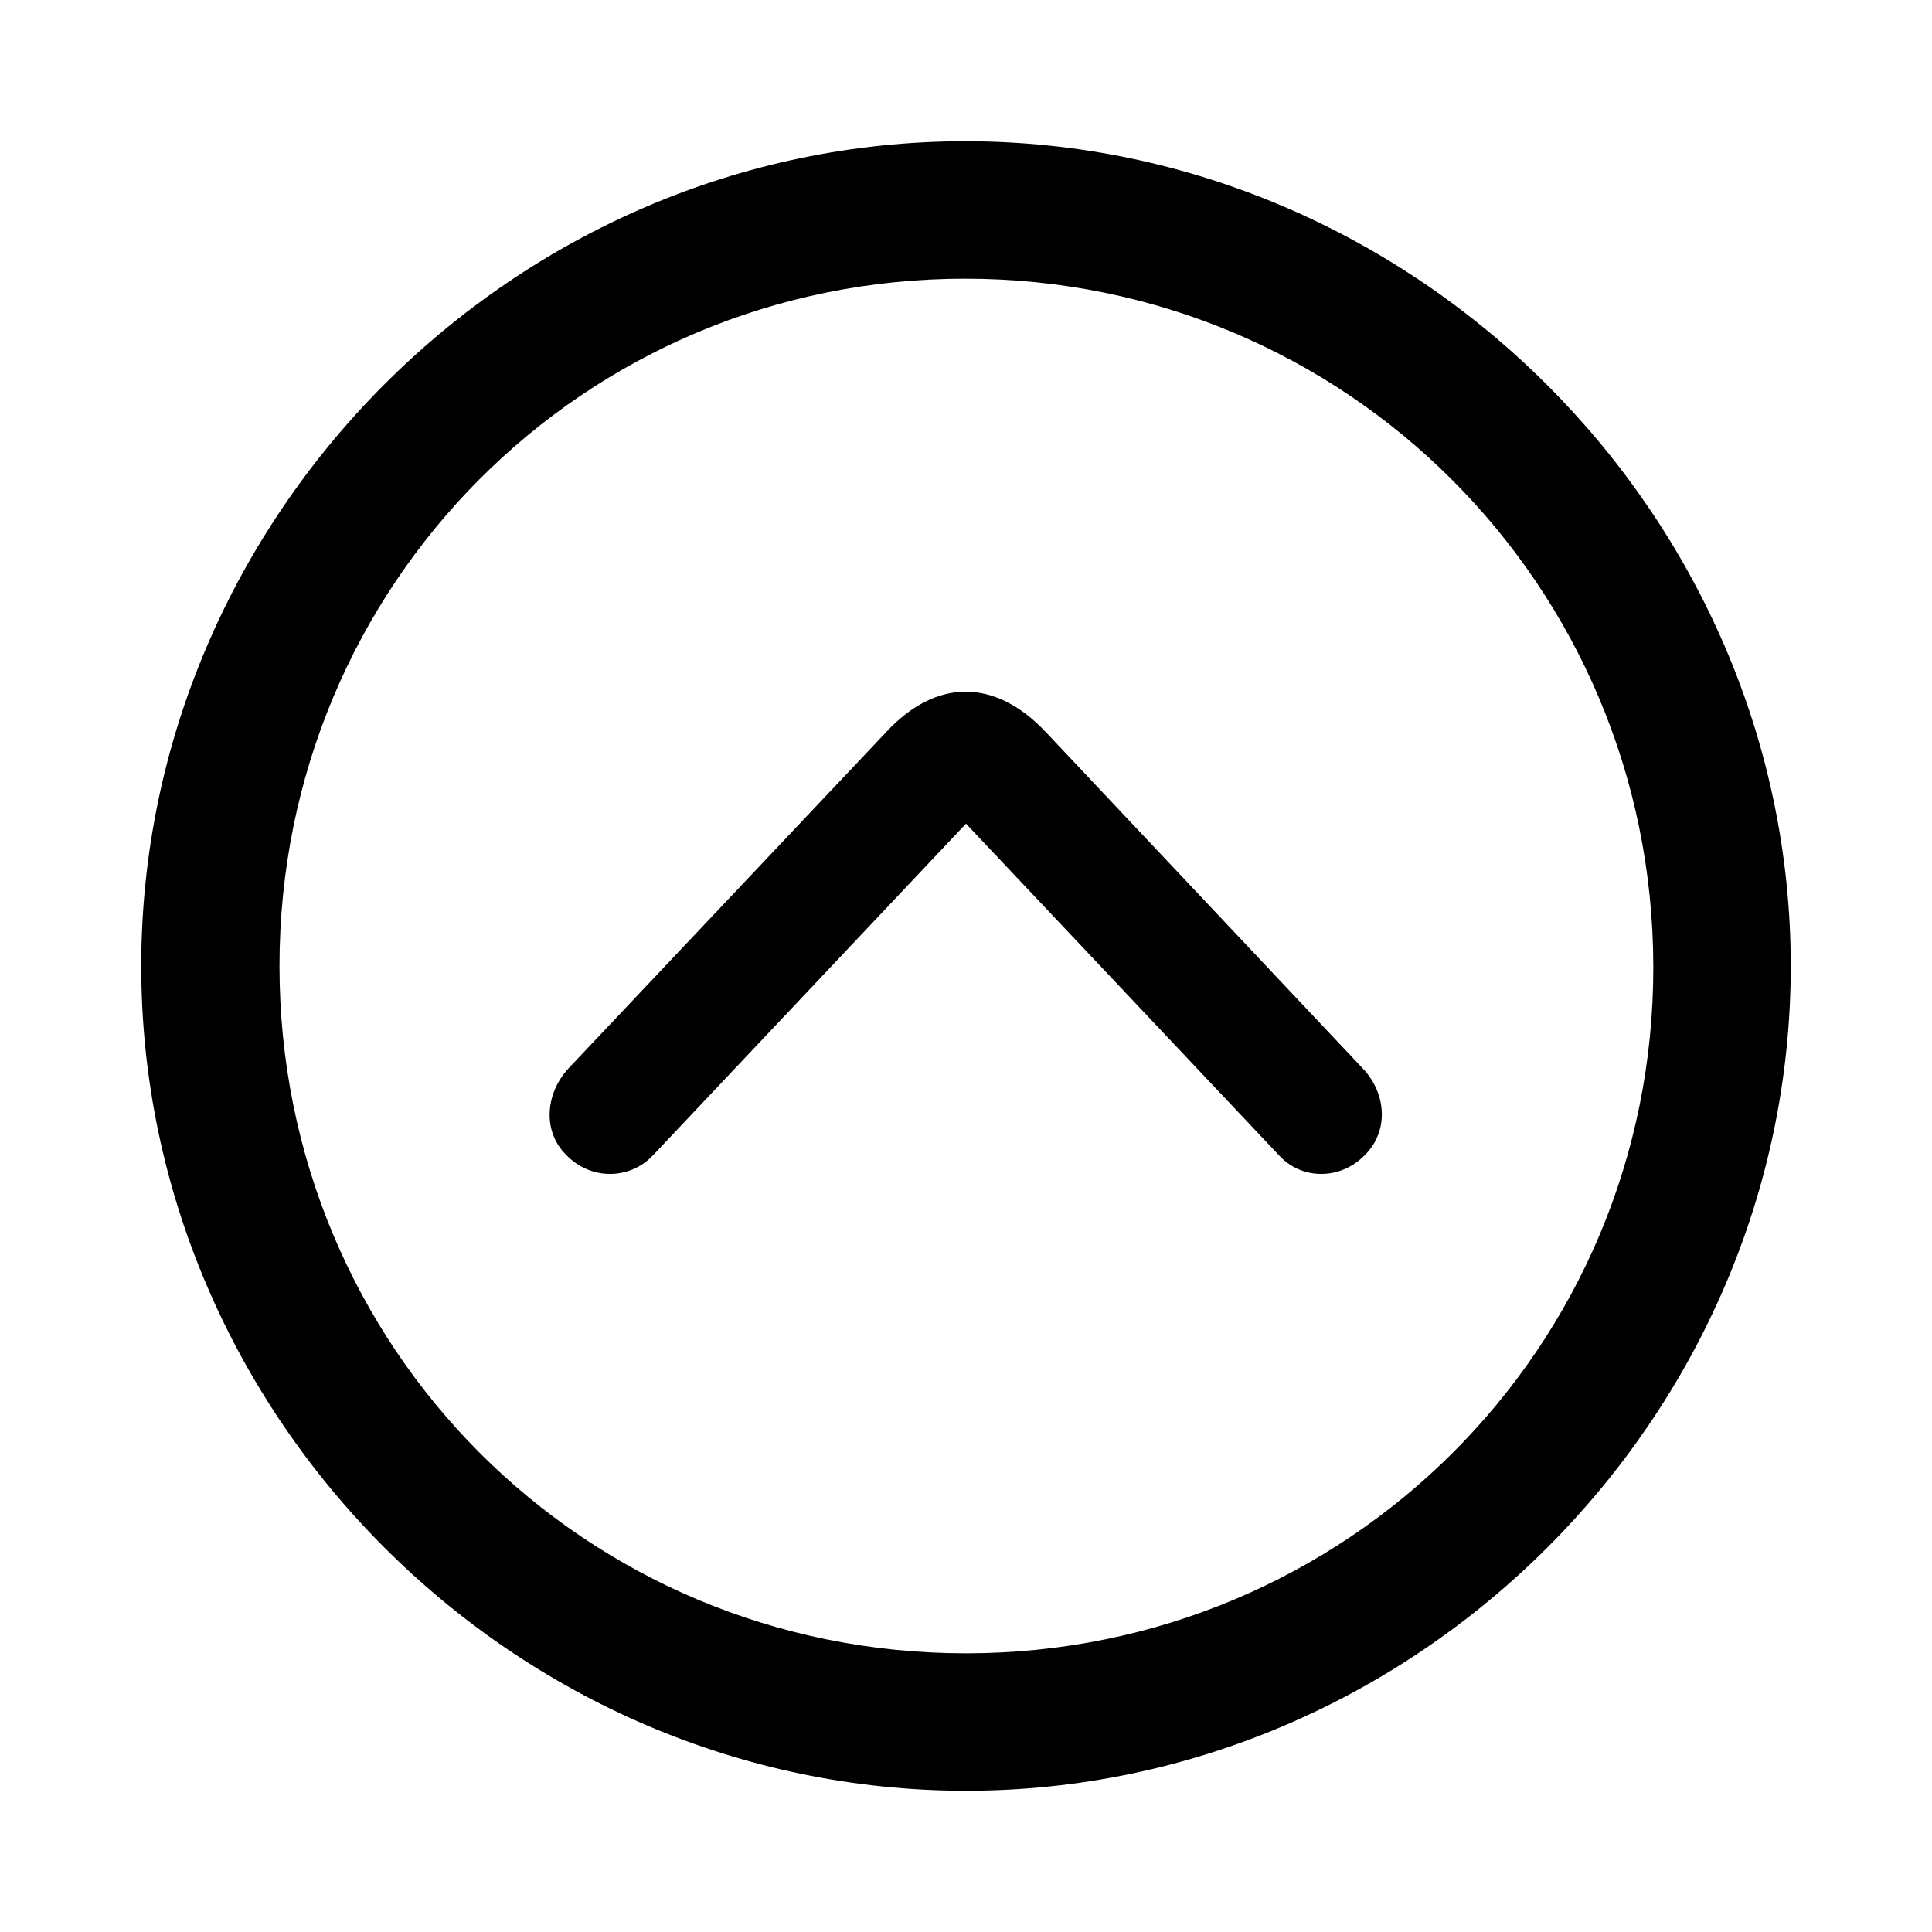 <?xml version="1.0" encoding="utf-8"?><!-- Uploaded to: SVG Repo, www.svgrepo.com, Generator: SVG Repo Mixer Tools -->
<svg fill="#000000" width="800px" height="800px" viewBox="0 0 56 56" xmlns="http://www.w3.org/2000/svg"><path d="M 28 51.906 C 41.055 51.906 51.906 41.078 51.906 28 C 51.906 14.945 41.031 4.094 27.977 4.094 C 14.898 4.094 4.094 14.945 4.094 28 C 4.094 41.078 14.922 51.906 28 51.906 Z M 28 47.922 C 16.937 47.922 8.101 39.062 8.101 28 C 8.101 16.961 16.914 8.078 27.977 8.078 C 39.016 8.078 47.898 16.961 47.922 28 C 47.945 39.062 39.039 47.922 28 47.922 Z M 30.32 21.227 C 28.844 19.656 27.133 19.656 25.68 21.227 L 16.469 30.977 C 15.789 31.727 15.742 32.805 16.398 33.461 C 17.101 34.211 18.25 34.211 18.93 33.484 L 28 23.875 L 37.07 33.484 C 37.727 34.211 38.875 34.211 39.578 33.461 C 40.234 32.805 40.211 31.727 39.508 30.977 Z"/></svg>